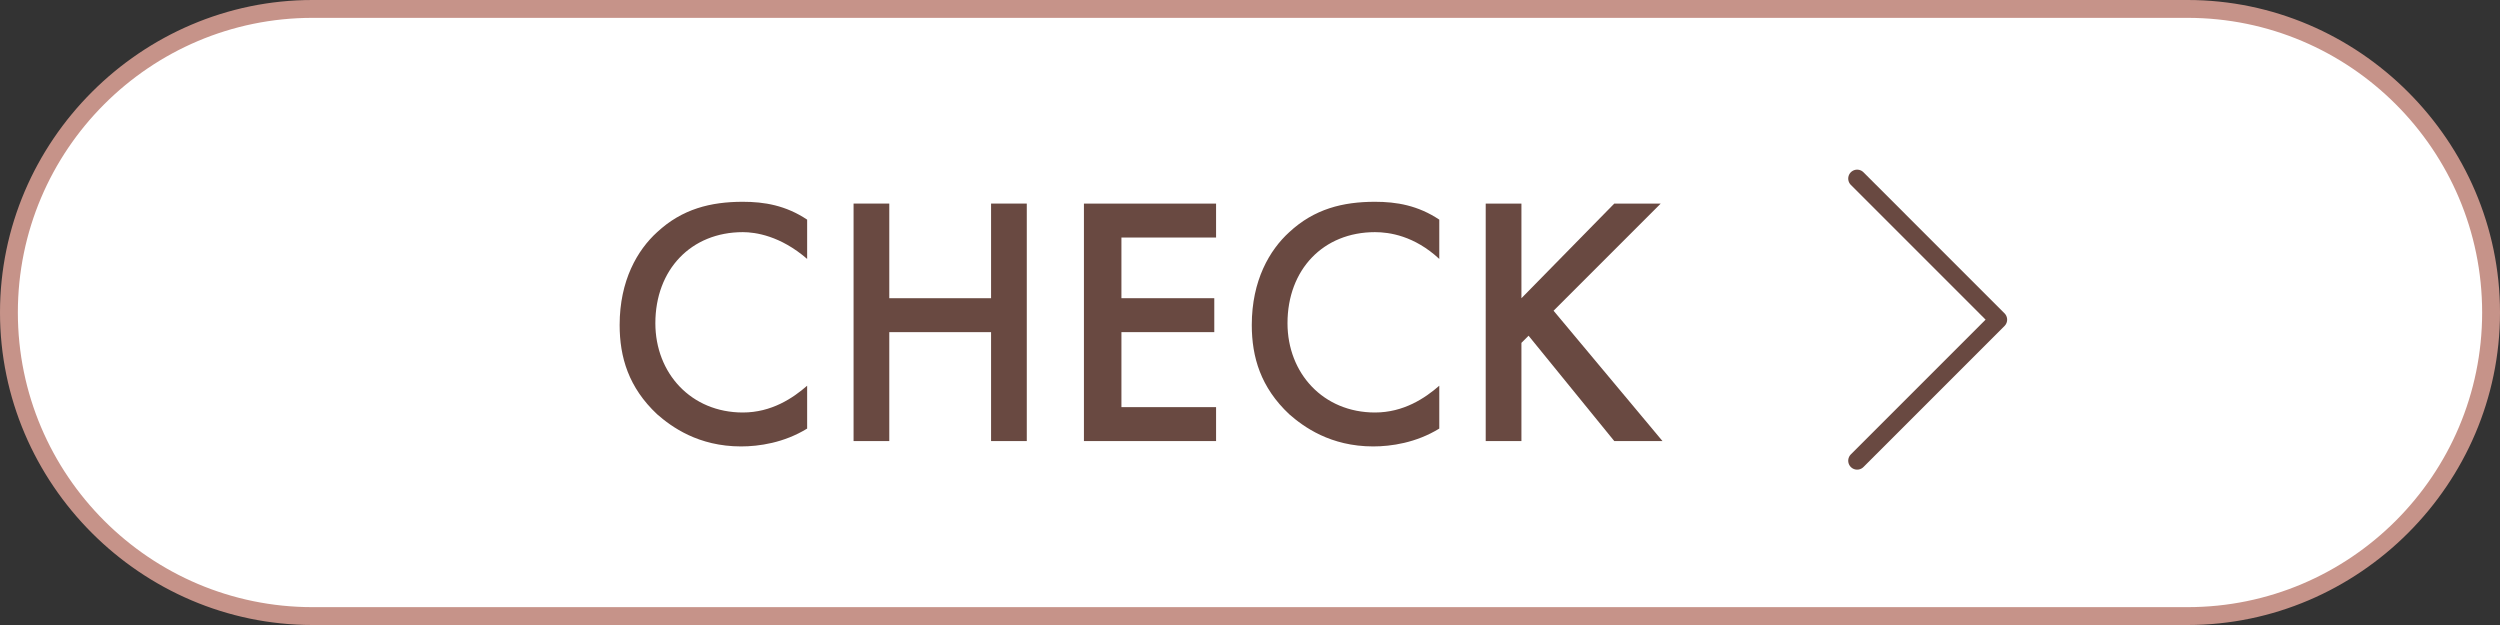 <?xml version="1.0" encoding="utf-8"?>
<!-- Generator: Adobe Illustrator 26.3.1, SVG Export Plug-In . SVG Version: 6.00 Build 0)  -->
<svg version="1.1" id="img" xmlns="http://www.w3.org/2000/svg" xmlns:xlink="http://www.w3.org/1999/xlink" x="0px" y="0px"
	 viewBox="0 0 140 35" style="enable-background:new 0 0 140 35;" xml:space="preserve">
<rect x="0" y="0" width="140" height="35" fill="#333333" stroke="none"/>
<style type="text/css">
	.st0{fill:#FFFFFF;}
	.st1{fill:#C69389;}
	.st2{fill:#694941;}
	.st3{fill:none;stroke:#694941;stroke-linecap:round;stroke-linejoin:round;stroke-miterlimit:10;}
</style>
<g>
	<g>
		<path class="st0" d="M17.5,34.5c-9.4,0-17-7.6-17-17s7.6-17,17-17h105c9.4,0,17,7.6,17,17s-7.6,17-17,17H17.5z"/>
		<path class="st1" d="M122.5,1c9.1,0,16.5,7.4,16.5,16.5S131.6,34,122.5,34h-105C8.4,34,1,26.6,1,17.5S8.4,1,17.5,1H122.5 M122.5,0
			h-105C7.9,0,0,7.9,0,17.5l0,0C0,27.1,7.9,35,17.5,35h105c9.6,0,17.5-7.9,17.5-17.5l0,0C140,7.9,132.1,0,122.5,0L122.5,0z"/>
	</g>
	<g>
		<path class="st2" d="M45.2,14.5c-1.5-1.3-2.9-1.5-3.6-1.5c-2.9,0-4.9,2.1-4.9,5.1c0,2.8,2,5,4.9,5c1.6,0,2.8-0.8,3.6-1.5V24
			c-1.3,0.8-2.7,1-3.7,1c-2.4,0-3.9-1.1-4.7-1.8c-1.6-1.5-2.1-3.2-2.1-5c0-2.5,1-4.2,2.1-5.2c1.4-1.3,3-1.7,4.8-1.7
			c1.2,0,2.4,0.2,3.6,1C45.2,12.3,45.2,14.5,45.2,14.5z"/>
		<path class="st2" d="M49.8,16.7h5.7v-5.3h2v13.3h-2v-6.1h-5.7v6.1h-2V11.4h2V16.7z"/>
		<path class="st2" d="M68.1,13.3h-5.3v3.4H68v1.9h-5.2v4.2h5.3v1.9h-7.4V11.4h7.4V13.3z"/>
		<path class="st2" d="M80.6,14.5C79.2,13.2,77.8,13,77,13c-2.9,0-4.9,2.1-4.9,5.1c0,2.8,2,5,4.9,5c1.6,0,2.8-0.8,3.6-1.5V24
			c-1.3,0.8-2.7,1-3.7,1c-2.4,0-3.9-1.1-4.7-1.8c-1.6-1.5-2.1-3.2-2.1-5c0-2.5,1-4.2,2.1-5.2c1.4-1.3,3-1.7,4.8-1.7
			c1.2,0,2.4,0.2,3.6,1C80.6,12.3,80.6,14.5,80.6,14.5z"/>
		<path class="st2" d="M85.2,16.7l5.2-5.3H93l-6,6l6.1,7.3h-2.7l-4.8-5.9l-0.4,0.4v5.5h-2V11.4h2V16.7z"/>
	</g>
	<polyline class="st3" points="104,25.8 111.9,17.9 104,10 	"/>
</g>
</svg>
